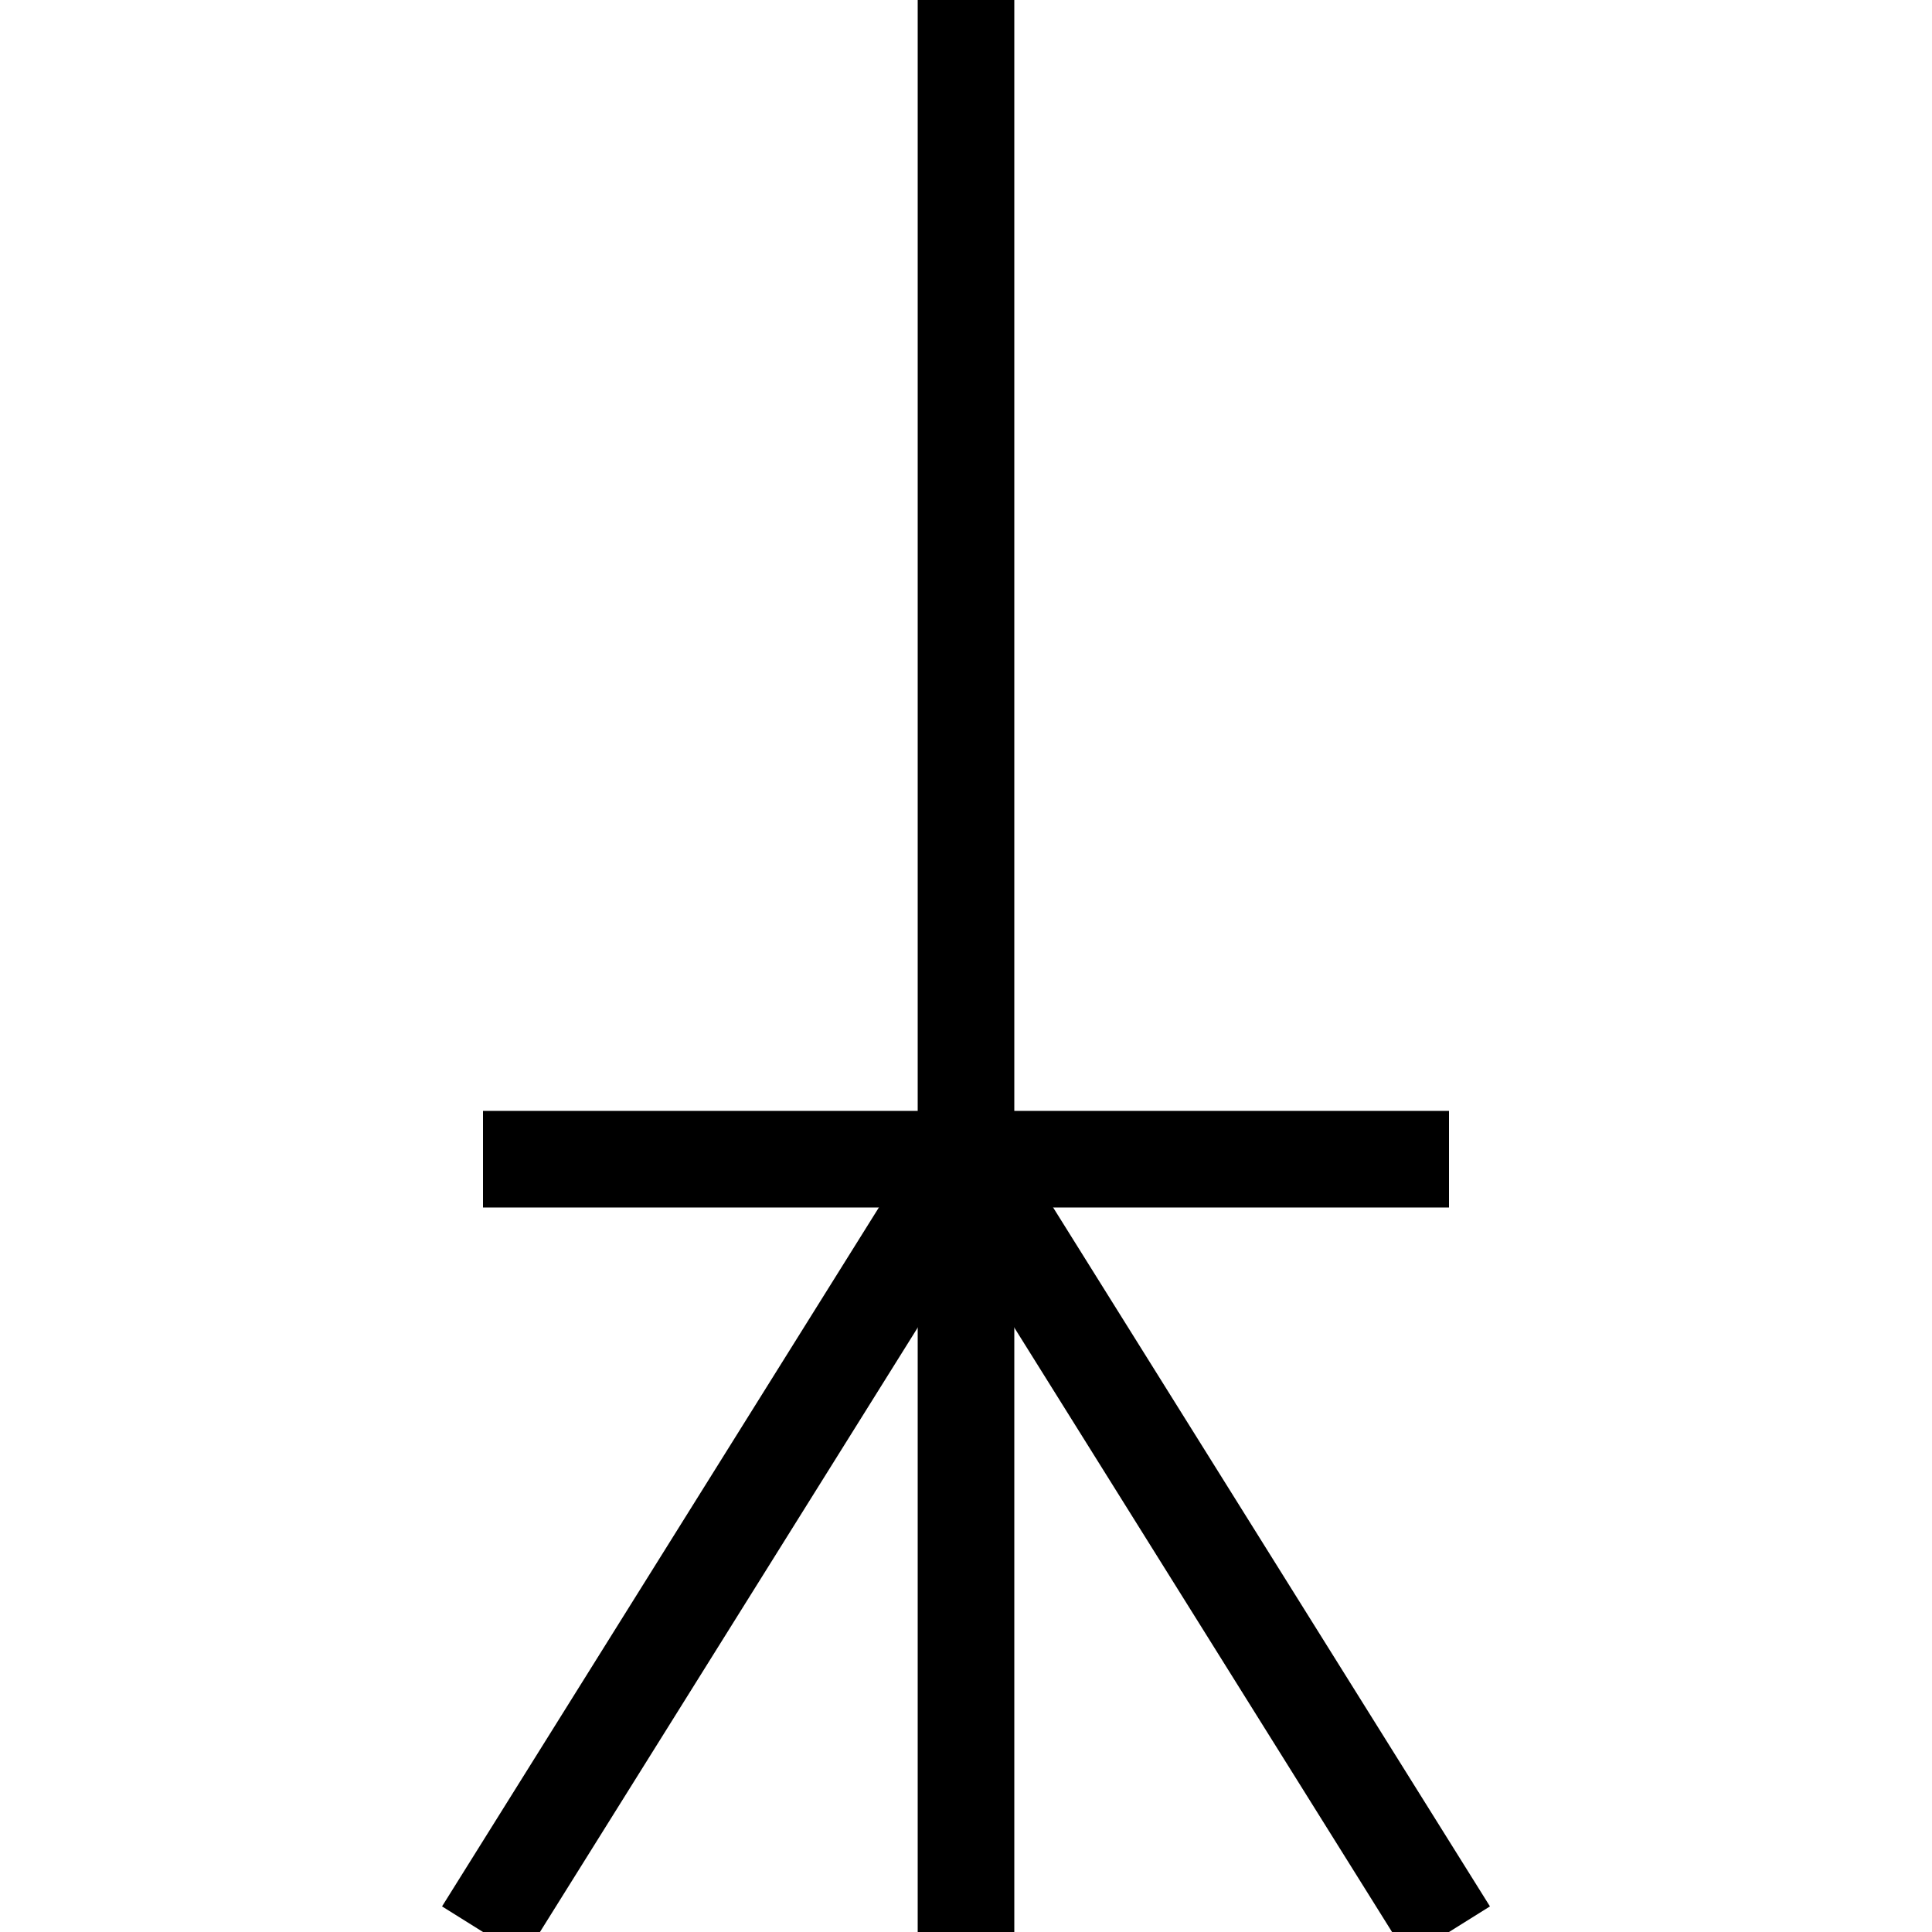 <?xml version="1.0"?>
<svg width="20" height="20" version="1.1" xmlns="http://www.w3.org/2000/svg">
  <g stroke="black">
    <line x1="10" y1="0" x2="10" y2="20" />
    <line x1="5" y1="12" x2="15" y2="12" />
    <line x1="10" y1="12" x2="5" y2="20" />
    <line x1="10" y1="12" x2="15" y2="20" />
  </g>
</svg>
